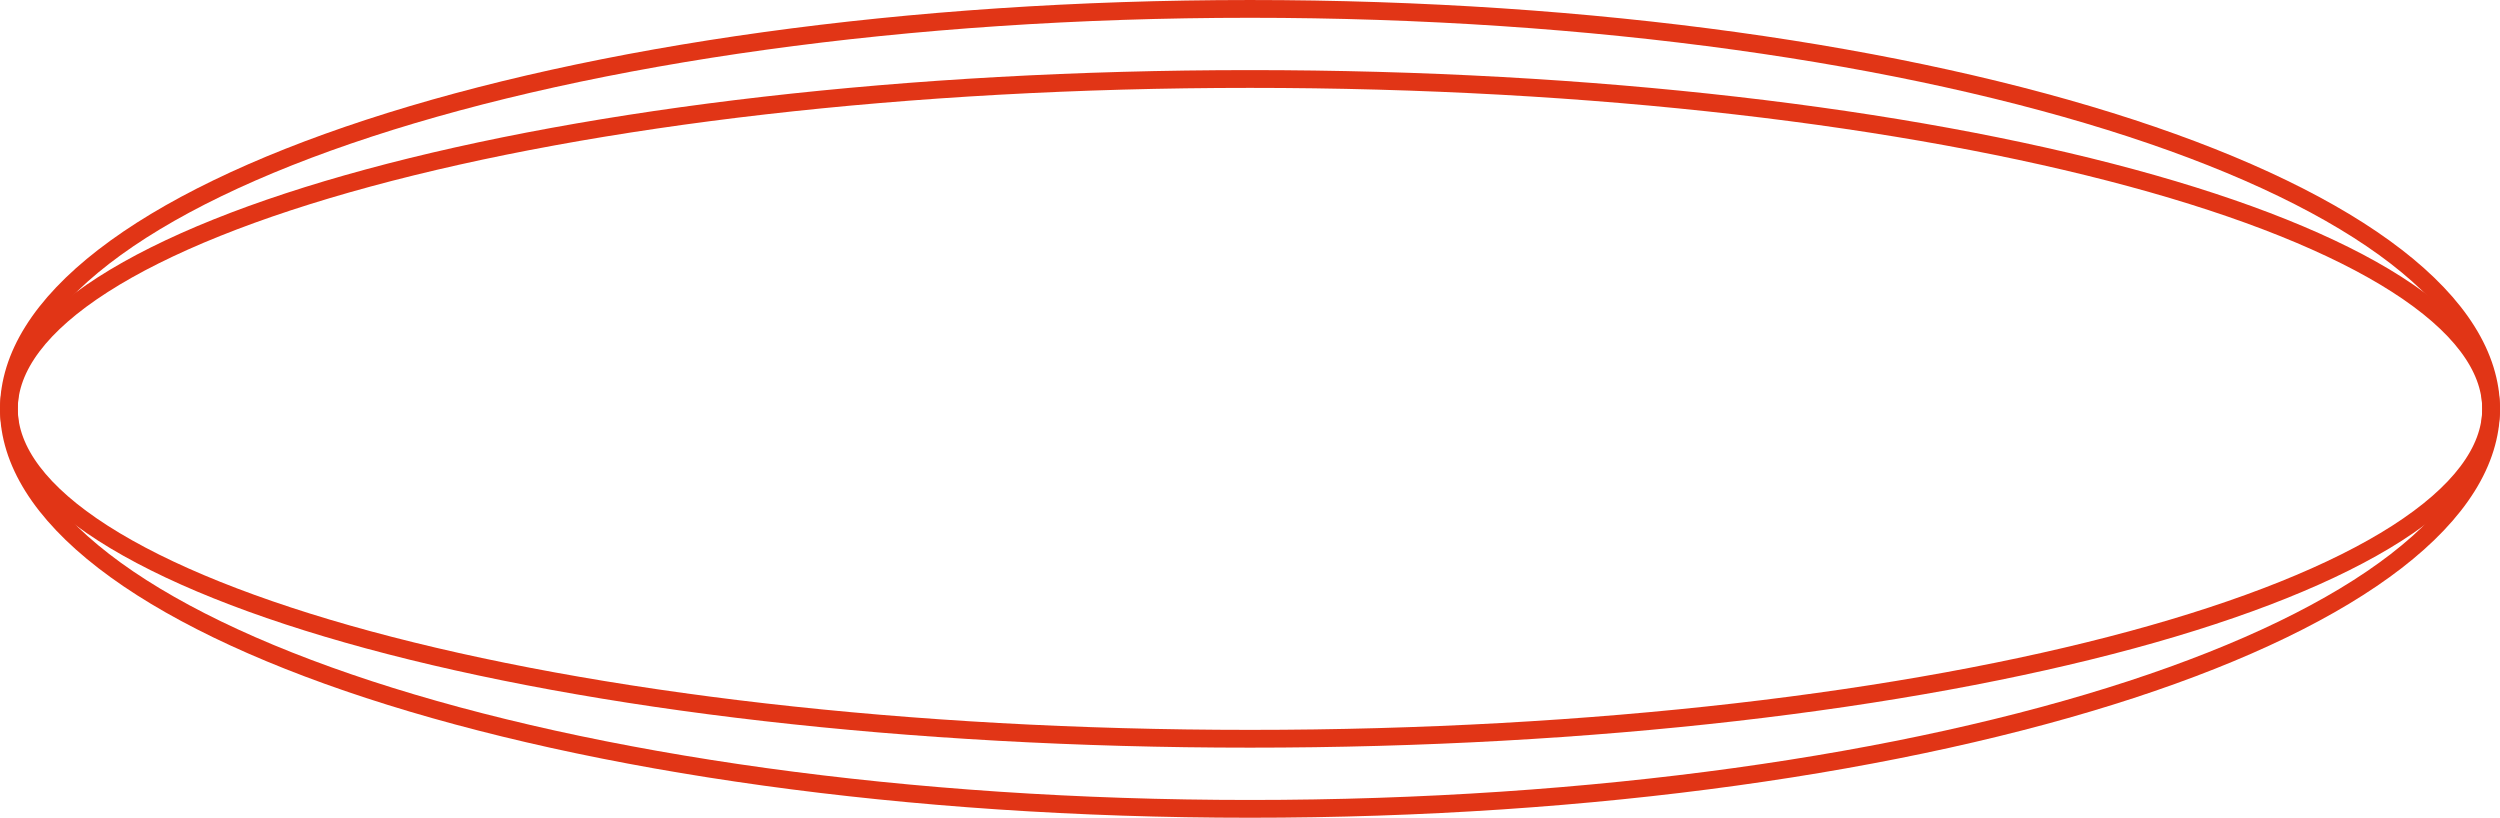 <?xml version="1.0" encoding="UTF-8"?> <svg xmlns="http://www.w3.org/2000/svg" viewBox="0 0 107 35" fill="none"><path d="M53.5 0.381C68.245 0.381 81.578 2.336 91.212 5.487C96.031 7.064 99.903 8.933 102.562 10.989C105.227 13.05 106.619 15.254 106.619 17.5C106.619 19.746 105.227 21.95 102.562 24.011C99.903 26.067 96.031 27.936 91.212 29.513C81.578 32.664 68.245 34.619 53.5 34.619C38.755 34.619 25.422 32.664 15.788 29.513C10.969 27.936 7.097 26.067 4.438 24.011C1.773 21.95 0.381 19.746 0.381 17.5C0.381 15.254 1.773 13.05 4.438 10.989C7.097 8.933 10.969 7.064 15.788 5.487C25.422 2.336 38.755 0.381 53.5 0.381Z" stroke="#E13516" stroke-width="0.761"></path><path d="M53.5 3.381C68.25 3.381 81.59 5.001 91.231 7.614C96.053 8.921 99.929 10.472 102.59 12.177C105.268 13.893 106.619 15.701 106.619 17.5C106.619 19.299 105.268 21.107 102.59 22.823C99.929 24.528 96.053 26.078 91.231 27.386C81.59 29.999 68.25 31.619 53.5 31.619C38.75 31.619 25.41 29.999 15.77 27.386C10.947 26.078 7.071 24.528 4.41 22.823C1.732 21.107 0.381 19.299 0.381 17.5C0.381 15.701 1.732 13.893 4.41 12.177C7.071 10.472 10.947 8.921 15.77 7.614C25.41 5.001 38.75 3.381 53.5 3.381Z" stroke="#E13516" stroke-width="0.761"></path></svg> 